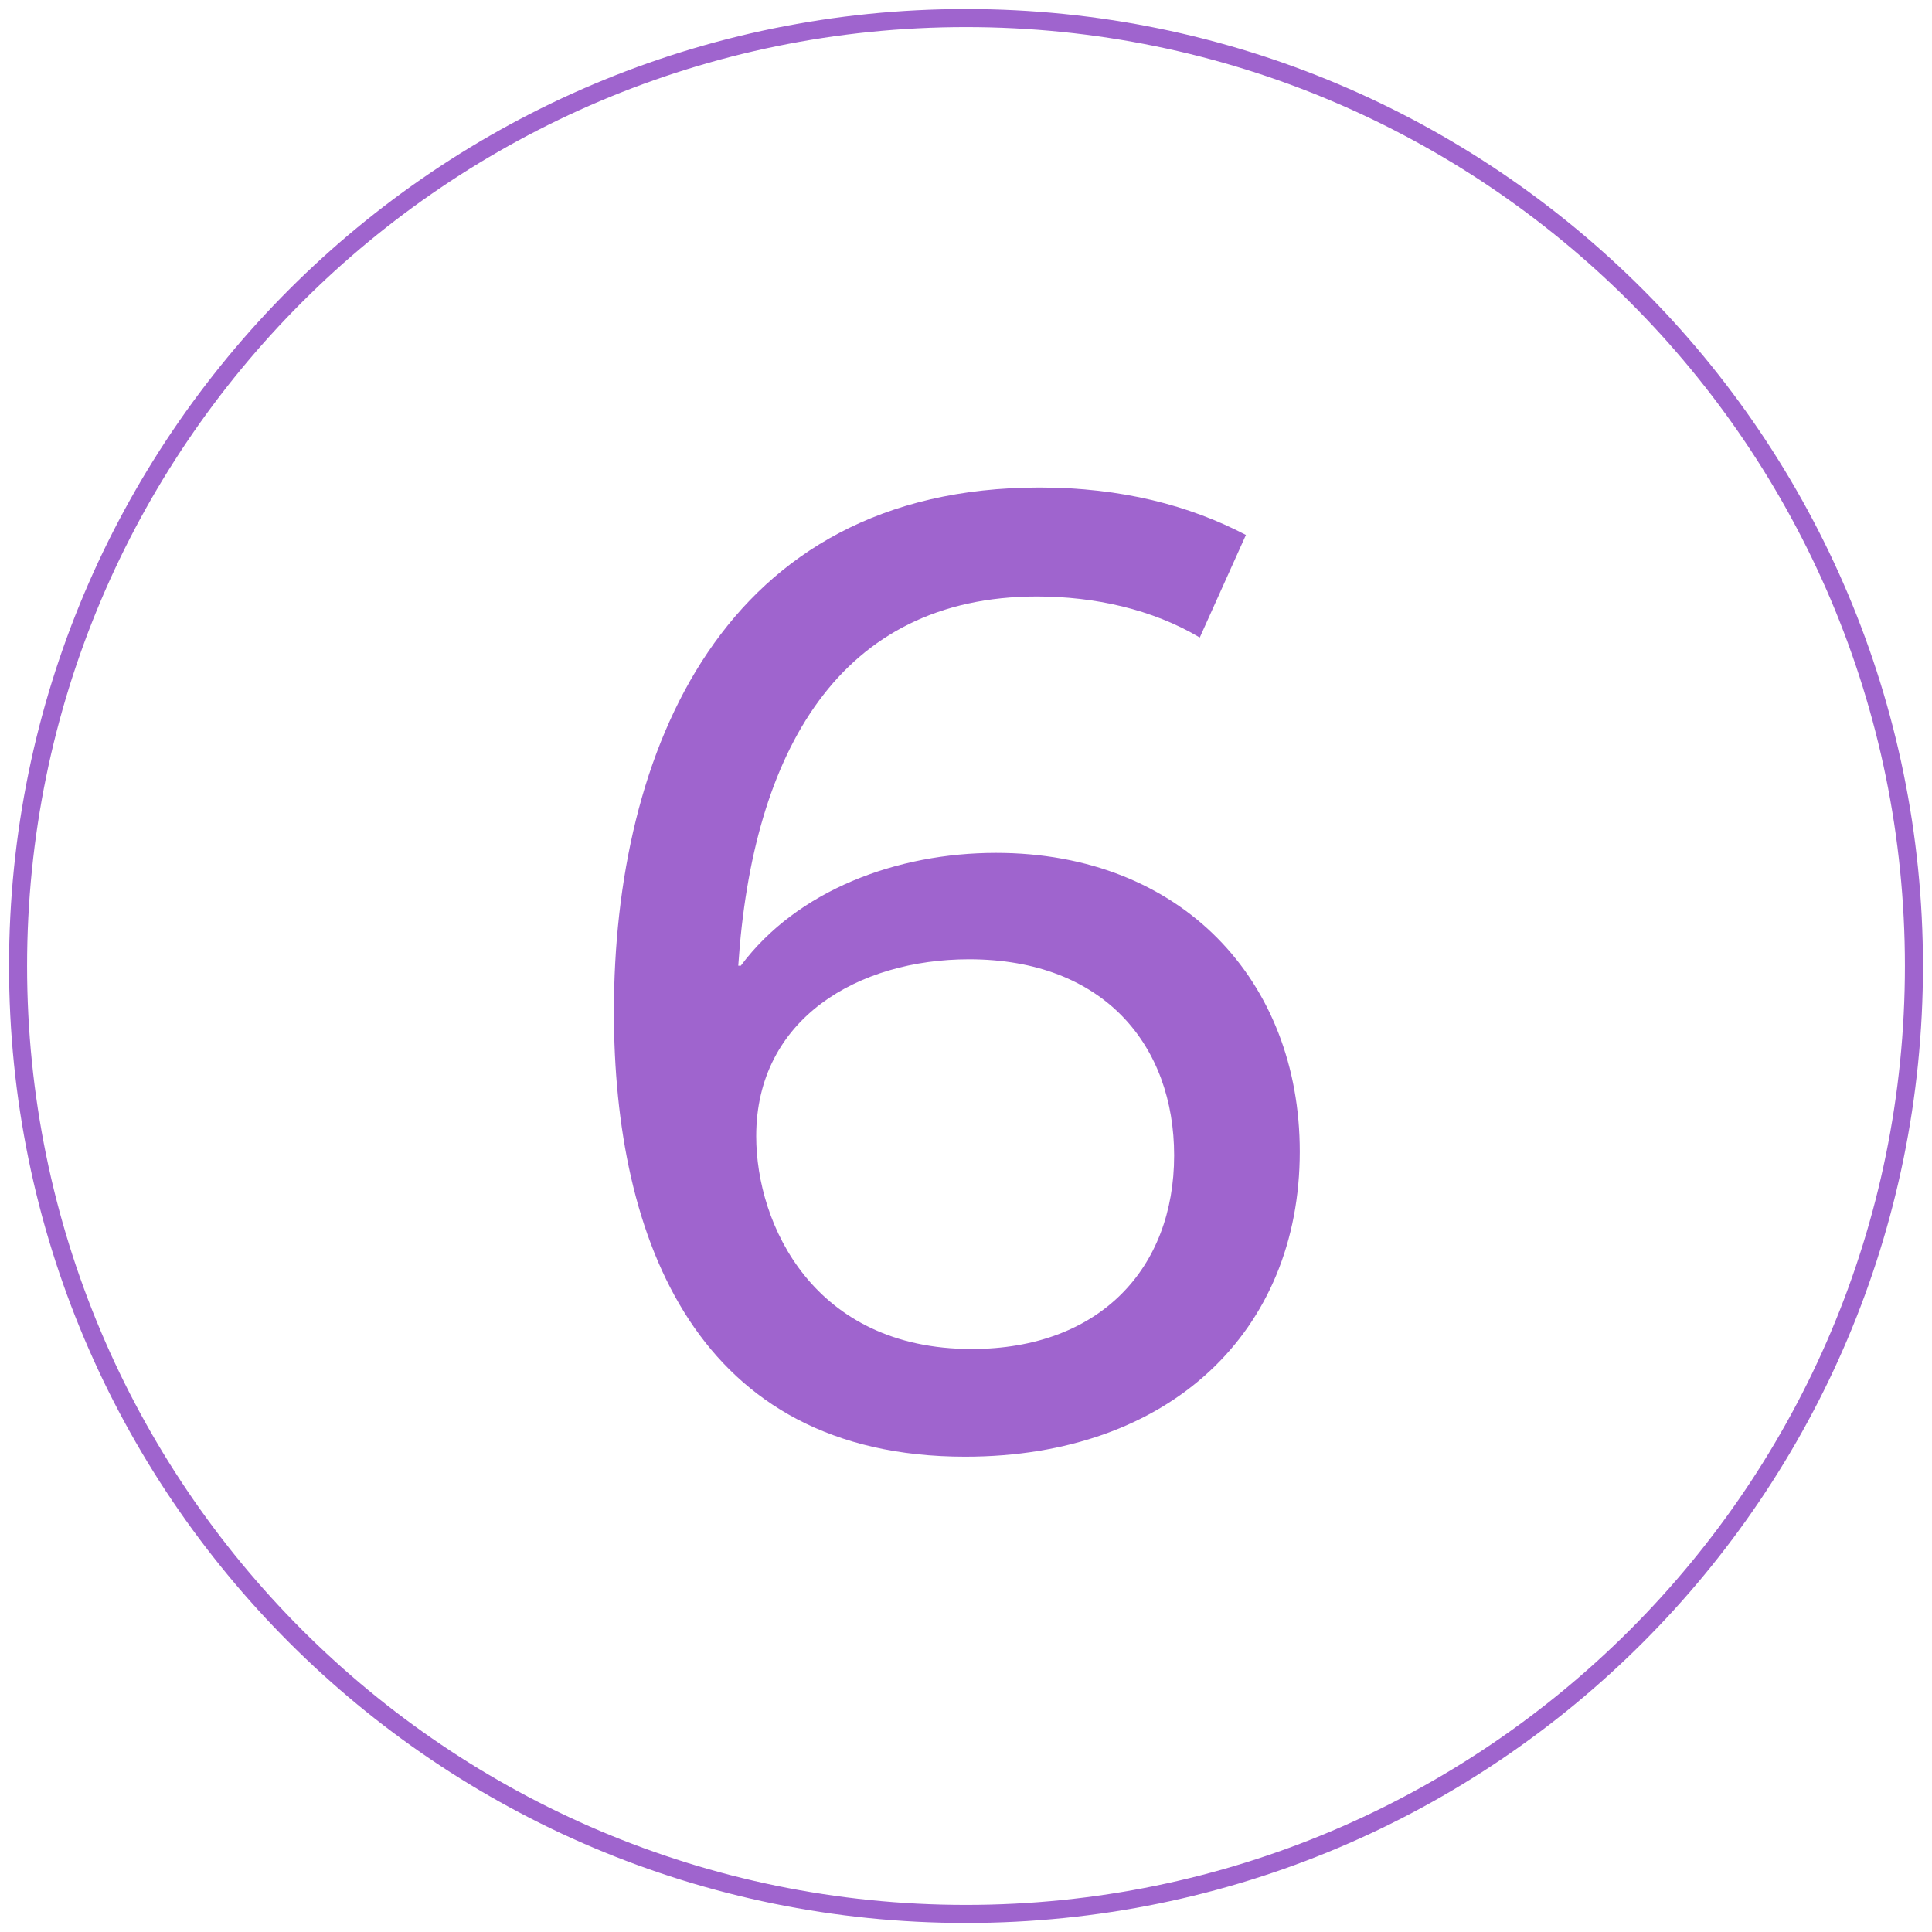 <?xml version="1.0" encoding="UTF-8"?>
<svg width="107px" height="107px" viewBox="0 0 107 107" version="1.1" xmlns="http://www.w3.org/2000/svg" xmlns:xlink="http://www.w3.org/1999/xlink">
    <title>Group 7</title>
    <g id="Page-1" stroke="none" stroke-width="1" fill="none" fill-rule="evenodd">
        <g id="Mobile-Copy-5" transform="translate(-1025, -92)" fill="#9F64CE">
            <g id="Group-7" transform="translate(1025, 92)">
                <g id="Group-5-Copy-2" fill-rule="nonzero">
                    <g id="Group-4-Copy">
                        <path d="M53.5,106.5 C24.229,106.5 0.5,82.771 0.5,53.5 C0.5,24.229 24.229,0.5 53.5,0.5 C82.771,0.5 106.5,24.229 106.5,53.5 C106.5,82.771 82.771,106.5 53.5,106.5 Z M53.5,105.5 C82.219,105.5 105.5,82.219 105.5,53.5 C105.5,24.781 82.219,1.5 53.5,1.5 C24.781,1.5 1.5,24.781 1.5,53.5 C1.5,82.219 24.781,105.5 53.5,105.5 Z" id="Oval"></path>
                    </g>
                </g>
                <path d="M69.003,29.627 L66.447,35.307 C63.82,33.745 60.625,33.035 57.43,33.035 C46.496,33.035 41.668,41.626 40.887,53.483 L41.029,53.483 C44.153,49.294 49.691,47.235 55.158,47.235 C65.453,47.235 71.985,54.335 71.985,63.778 C71.985,73.718 64.814,80.676 53.454,80.676 C38.615,80.676 34,68.677 34,56.039 C34,41.626 40.035,27 57.572,27 C62.116,27 65.879,27.994 69.003,29.627 Z M53.809,74.712 C60.909,74.712 65.027,70.239 65.027,63.991 C65.027,57.956 61.193,53.128 53.667,53.128 C47.561,53.128 41.881,56.394 41.881,62.926 C41.881,67.825 45.076,74.712 53.809,74.712 Z" id="6"></path>
            </g>
        </g>
    </g>
</svg>